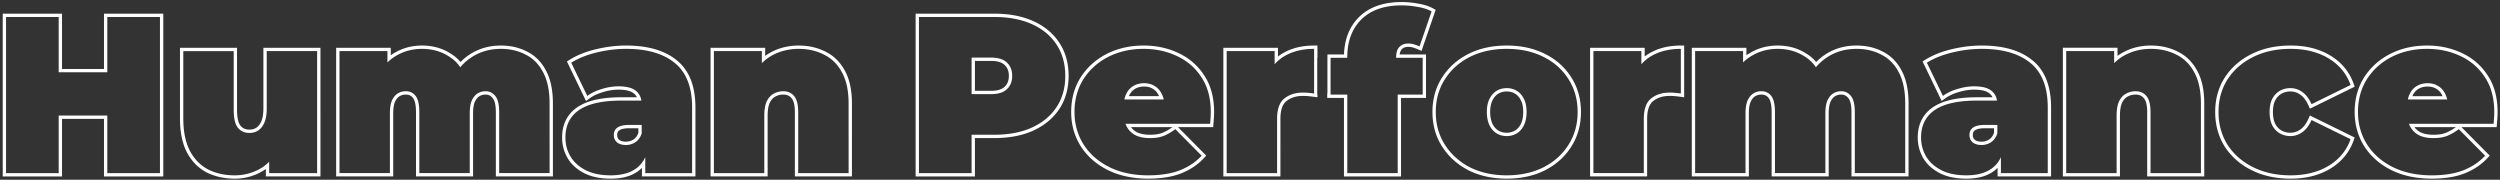 <svg width="751" height="54" fill="none" xmlns="http://www.w3.org/2000/svg"><rect width="100%" height="100%" fill="#333333" stroke="none"/><g clip-path="url(#clip0_471_388)" fill-rule="evenodd" clip-rule="evenodd" fill="#fff"><path d="M718.79 50.19c3.35 1.652 7.258 2.479 11.725 2.479 3.662 0 6.789-.492 9.38-1.474 2.635-1.028 4.846-2.502 6.633-4.422l-7.906-7.973c-1.206.893-2.368 1.563-3.484 2.01-1.072.446-2.457.67-4.154.67-1.653 0-3.06-.268-4.221-.804a6.147 6.147 0 01-2.68-2.546 6.586 6.586 0 01-.433-.938h25.424c.044-.536.089-1.117.134-1.742.044-.67.067-1.273.067-1.81 0-4.153-.938-7.637-2.814-10.451-1.832-2.814-4.288-4.936-7.37-6.365-3.038-1.43-6.365-2.144-9.983-2.144-3.931 0-7.482.804-10.653 2.412-3.127 1.608-5.606 3.841-7.437 6.7-1.787 2.858-2.68 6.141-2.68 9.849 0 3.618.915 6.878 2.747 9.782 1.831 2.858 4.399 5.114 7.705 6.767zm20.723-34.272c-3.179-1.496-6.653-2.238-10.405-2.238-4.071 0-7.78.834-11.106 2.52l-.005.002c-3.277 1.686-5.891 4.038-7.821 7.05l-.006.01c-1.896 3.033-2.832 6.503-2.832 10.379 0 3.796.963 7.243 2.901 10.315l.004.006c1.937 3.024 4.648 5.396 8.099 7.122l.005.002c3.512 1.733 7.577 2.583 12.168 2.583 3.747 0 7-.502 9.734-1.54l.009-.003c2.764-1.077 5.105-2.633 7.002-4.672l.654-.703-8.487-8.56h10.567l.076-.916c.045-.54.09-1.125.135-1.754v-.005c.046-.687.07-1.312.07-1.875 0-4.304-.973-7.99-2.979-11.001-1.934-2.971-4.534-5.216-7.783-6.723zm-1.755 22.274h-12.45a5.16 5.16 0 001.888 1.582c.995.456 2.247.706 3.788.706 1.621 0 2.862-.215 3.769-.593l.007-.003.006-.003c.941-.376 1.938-.935 2.992-1.69zm-14.436-8.303a7.1 7.1 0 01.273-1c.084-.236.179-.46.287-.675.491-1.028 1.183-1.81 2.077-2.345.938-.581 2.032-.871 3.283-.871 1.25 0 2.322.29 3.216.87.893.537 1.585 1.318 2.077 2.346.117.214.221.44.312.675.122.314.221.647.298 1h-11.823zm10.436-1h-9.088c.034-.078.069-.154.106-.228l.004-.008.004-.008c.415-.867.98-1.493 1.689-1.919l.012-.007c.76-.47 1.666-.721 2.757-.721 1.091 0 1.966.251 2.671.71l.015.009.015.01c.71.425 1.275 1.05 1.69 1.918l.011.024.013.024c.035.063.068.129.101.196z"/><path d="M676.896 50.257c3.261 1.608 6.99 2.412 11.189 2.412 4.467 0 8.286-.96 11.457-2.881 3.171-1.921 5.36-4.579 6.566-7.973l-11.725-5.762c-.139.31-.283.604-.434.883-.674 1.247-1.467 2.181-2.38 2.802a6.008 6.008 0 01-3.551 1.139 6.476 6.476 0 01-3.149-.804c-.938-.536-1.697-1.34-2.278-2.412-.536-1.072-.804-2.412-.804-4.02 0-1.608.268-2.926.804-3.953.581-1.072 1.34-1.876 2.278-2.412a6.476 6.476 0 013.149-.804 6.01 6.01 0 013.551 1.139c.913.62 1.706 1.554 2.38 2.801.151.279.295.573.434.884l11.725-5.762c-1.206-3.395-3.395-6.053-6.566-7.973-3.171-1.921-6.99-2.881-11.457-2.881-4.199 0-7.928.804-11.189 2.412-3.261 1.608-5.829 3.841-7.705 6.7-1.831 2.858-2.747 6.141-2.747 9.849 0 3.707.916 7.012 2.747 9.916 1.876 2.858 4.444 5.092 7.705 6.7zm8.46-22.108a5.477 5.477 0 012.662-.677c1.085 0 2.068.313 2.973.955l.008.005.008.006c.916.622 1.752 1.677 2.463 3.266l.424.947 13.455-6.613-.299-.84c-1.285-3.618-3.628-6.456-6.99-8.493-3.357-2.033-7.363-3.025-11.975-3.025-4.328 0-8.213.83-11.631 2.515-3.41 1.681-6.119 4.03-8.099 7.048l-.006.01c-1.944 3.034-2.905 6.507-2.905 10.388 0 3.88.961 7.373 2.901 10.45l.005.007.005.007c1.98 3.018 4.689 5.367 8.099 7.049 3.418 1.685 7.303 2.515 11.631 2.515 4.612 0 8.618-.993 11.975-3.026 3.362-2.036 5.705-4.875 6.99-8.493l.299-.84-13.455-6.612-.424.946c-.711 1.59-1.547 2.644-2.463 3.267l-.008.005-.008.006a5.007 5.007 0 01-2.973.955 5.477 5.477 0 01-2.662-.678c-.748-.43-1.377-1.082-1.878-2-.442-.892-.691-2.063-.691-3.558 0-1.503.251-2.646.688-3.485.501-.922 1.131-1.576 1.881-2.007zm-31.569-11.727c-2.278-1.162-4.824-1.742-7.638-1.742-2.993 0-5.717.692-8.174 2.077a13.601 13.601 0 00-2.881 2.212v-3.62h-14.405V52h15.142V34.78c0-1.83.246-3.282.737-4.354.536-1.072 1.228-1.832 2.077-2.278a5.885 5.885 0 012.881-.737c1.385 0 2.479.491 3.283 1.474.804.938 1.206 2.546 1.206 4.824v18.29h15.142V31.096c0-3.842-.67-6.968-2.01-9.38-1.295-2.412-3.082-4.177-5.36-5.293zm6.239 4.817c1.445 2.606 2.131 5.912 2.131 9.856v21.904h-17.142V33.708c0-2.218-.403-3.517-.965-4.173l-.008-.01-.007-.008c-.595-.728-1.393-1.107-2.509-1.107-.86 0-1.655.203-2.399.613l-.008.004-.008.005c-.619.325-1.176.901-1.641 1.824-.403.889-.639 2.175-.639 3.924v18.219h-17.142v-38.65h16.405v2.442a14.52 14.52 0 011.383-.902l.007-.003c2.616-1.475 5.511-2.206 8.665-2.206 2.952 0 5.654.61 8.084 1.847 2.477 1.215 4.409 3.134 5.793 5.712zm-58.951 30.76h14.07V32.3c0-6.12-1.742-10.586-5.226-13.4-3.44-2.814-8.308-4.221-14.606-4.221-2.859 0-5.784.357-8.777 1.072-2.993.714-5.561 1.742-7.705 3.082l4.824 9.983c.267-.198.546-.386.838-.565 1.023-.626 2.196-1.13 3.517-1.512 1.697-.536 3.372-.804 5.025-.804 2.457 0 4.221.469 5.293 1.407a4.42 4.42 0 011.317 1.88c.115.313.203.646.263 1h-6.069c-3.797 0-6.946.425-9.447 1.274-2.457.848-4.288 2.099-5.494 3.752-1.206 1.652-1.809 3.662-1.809 6.03 0 2.099.514 4.02 1.541 5.762 1.027 1.697 2.546 3.06 4.556 4.087 2.01 1.027 4.511 1.54 7.504 1.54 3.171 0 5.695-.67 7.571-2.01a8.313 8.313 0 001.814-1.768 9.365 9.365 0 001-1.672v4.78zm-1.072-14.472h-3.752c-1.608 0-2.792.268-3.551.804-.715.491-1.072 1.25-1.072 2.278 0 .848.312 1.563.938 2.144.67.536 1.563.804 2.68.804a5.165 5.165 0 002.814-.804c.352-.23.667-.507.943-.834.16-.19.307-.396.442-.618a6.06 6.06 0 00.558-1.228v-2.546zm-1 1h-2.752c-1.536 0-2.468.263-2.974.62l-.011.008c-.39.268-.638.686-.638 1.454 0 .556.187.999.591 1.385.445.344 1.088.563 2.027.563.841 0 1.591-.216 2.274-.646.634-.414 1.139-1.057 1.483-2.007v-1.377zm-.445-9.303h-4.719c-3.862 0-7.129.43-9.768 1.326l-.006.002c-2.597.897-4.62 2.25-5.975 4.107-1.35 1.85-2.001 4.075-2.001 6.62 0 2.27.558 4.368 1.679 6.27l.006.01c1.137 1.877 2.805 3.36 4.957 4.46 2.189 1.118 4.857 1.65 7.959 1.65 3.303 0 6.053-.697 8.152-2.197a9.32 9.32 0 001.233-1.053V53h16.07V32.3c0-6.303-1.8-11.11-5.595-14.176-3.68-3.01-8.804-4.445-15.237-4.445-2.943 0-5.946.368-9.009 1.1-3.076.734-5.75 1.797-8.003 3.206l-.761.475 5.74 11.878.97-.719c1.095-.811 2.435-1.456 4.038-1.92l.011-.003.012-.004c1.607-.507 3.181-.757 4.724-.757 2.375 0 3.837.462 4.634 1.16l.008.006.008.006c.361.304.655.671.873 1.116zM565.16 16.422c-2.188-1.162-4.667-1.742-7.437-1.742-3.394 0-6.387.87-8.978 2.613a15.35 15.35 0 00-3.253 2.912 11.174 11.174 0 00-.61-.827 10.418 10.418 0 00-2.368-2.152c-2.456-1.698-5.293-2.546-8.509-2.546-2.858 0-5.449.692-7.772 2.077a12.636 12.636 0 00-2.613 2.001V15.35h-14.405v36.649h15.142v-17.89c0-1.652.201-2.947.603-3.885.447-.983 1.028-1.698 1.742-2.144.715-.447 1.519-.67 2.412-.67 1.296 0 2.301.491 3.015 1.474.715.938 1.072 2.546 1.072 4.824v18.29h15.142V34.11c0-1.653.201-2.948.603-3.886.447-.983 1.028-1.698 1.742-2.144.715-.447 1.519-.67 2.412-.67 1.206 0 2.189.491 2.948 1.474.76.938 1.139 2.546 1.139 4.824v18.29h15.142V31.096c0-3.842-.647-6.968-1.943-9.38-1.25-2.412-2.992-4.177-5.226-5.293zm.459-.889c-2.347-1.243-4.987-1.853-7.896-1.853-3.574 0-6.764.92-9.534 2.782a16.383 16.383 0 00-2.623 2.172 11.414 11.414 0 00-2.492-2.237c-2.635-1.818-5.67-2.717-9.069-2.717-3.025 0-5.792.734-8.277 2.214-.382.22-.751.458-1.108.713V14.35h-16.405v38.649h17.142v-18.89c0-1.584.195-2.722.518-3.482.387-.848.852-1.384 1.357-1.7.546-.34 1.165-.517 1.882-.517 1 0 1.694.357 2.206 1.062l.007.009.007.009c.505.663.867 1.985.867 4.218v19.29h17.142V34.11c0-1.583.195-2.721.518-3.481.387-.849.852-1.386 1.357-1.701.546-.342 1.165-.518 1.882-.518.886 0 1.58.339 2.157 1.085l.007.01.007.008c.534.66.916 1.97.916 4.195v19.29h17.142V31.096c0-3.94-.662-7.243-2.058-9.846-1.336-2.575-3.22-4.497-5.652-5.716zM478.66 51.999h15.142V35.718c0-2.904.714-4.936 2.144-6.097 1.474-1.206 3.35-1.81 5.628-1.81.536 0 1.049.023 1.541.068.254.02.524.047.809.078.314.035.648.076 1 .123v-13.4c-.339 0-.672.007-1 .02-3.015.127-5.629.835-7.844 2.124-.731.425-1.403.914-2.015 1.465-.354.319-.687.658-1 1.018V15.35H478.66v36.649zm15.405-35.016V14.35H477.66v38.649h17.142V35.718c0-2.776.686-4.437 1.774-5.321l.003-.002c1.262-1.033 2.9-1.583 4.995-1.583.508 0 .991.02 1.45.063h.007c.517.043 1.103.108 1.76.196l1.133.15V13.68h-1c-3.579 0-6.709.744-9.347 2.28-.534.31-1.038.651-1.512 1.023zm-52.506 33.274c3.216 1.608 6.901 2.412 11.055 2.412s7.839-.804 11.055-2.412c3.216-1.653 5.718-3.909 7.504-6.767 1.832-2.859 2.747-6.142 2.747-9.85 0-3.707-.915-6.99-2.747-9.848-1.786-2.859-4.288-5.092-7.504-6.7-3.216-1.608-6.901-2.412-11.055-2.412s-7.839.804-11.055 2.412c-3.171 1.608-5.672 3.841-7.504 6.7-1.831 2.858-2.747 6.141-2.747 9.849 0 3.707.916 6.99 2.747 9.849 1.832 2.858 4.333 5.114 7.504 6.767zm30.459-27.001c-1.891-3.023-4.534-5.375-7.901-7.059-3.375-1.687-7.218-2.517-11.503-2.517s-8.127.83-11.502 2.517l-.005.003c-3.322 1.684-5.962 4.036-7.894 7.052-1.944 3.035-2.905 6.508-2.905 10.389 0 3.88.961 7.354 2.905 10.388 1.931 3.014 4.567 5.386 7.884 7.114l.008.004.007.004c3.375 1.688 7.217 2.518 11.502 2.518 4.285 0 8.128-.83 11.503-2.518l.009-.005c3.363-1.728 6.003-4.1 7.892-7.12 1.942-3.034 2.902-6.507 2.902-10.385 0-3.879-.96-7.351-2.902-10.385zm-16.389 16.817c-.893.536-1.898.804-3.015.804-1.116 0-2.121-.268-3.015-.804-.893-.536-1.608-1.34-2.144-2.412-.536-1.117-.804-2.457-.804-4.02 0-1.608.268-2.926.804-3.953.536-1.072 1.251-1.876 2.144-2.412.894-.536 1.899-.804 3.015-.804 1.117 0 2.122.268 3.015.804.894.536 1.608 1.34 2.144 2.412.536 1.027.804 2.345.804 3.953 0 1.563-.268 2.903-.804 4.02-.536 1.072-1.25 1.876-2.144 2.412zm-7.275-2.852c-.455-.95-.703-2.132-.703-3.58 0-1.506.253-2.65.691-3.49l.004-.008.004-.008c.464-.928 1.057-1.578 1.764-2.002.727-.436 1.551-.661 2.5-.661.949 0 1.774.225 2.501.661.707.424 1.3 1.074 1.764 2.002l.004.008.004.007c.438.84.69 1.985.69 3.49 0 1.448-.247 2.63-.701 3.58-.464.925-1.056 1.572-1.761 1.995-.727.436-1.552.662-2.501.662-.949 0-1.773-.226-2.5-.662-.705-.423-1.297-1.07-1.76-1.994zm-44.628 15.78V29.417h-5.025v-1.343l.059.008v-11.72h4.979c.152-4.584 1.63-8.36 4.501-11.23l.006-.006c3.097-3.05 7.422-4.509 12.828-4.509 1.668 0 3.335.162 5 .485 1.728.281 3.226.757 4.467 1.452l.728.408-4.247 12.349-1.002-.455c-.448-.204-.943-.39-1.488-.558a5.117 5.117 0 00-1.515-.224c-.845 0-1.448.255-1.906.712-.297.298-.545.79-.653 1.576h7.914v13.055h-7.504v23.584h-17.142zm16.142-24.584h7.504V17.362h-7.973v-.067c0-.331.017-.642.051-.933.117-1.002.435-1.763.954-2.283.67-.67 1.541-1.005 2.613-1.005.626 0 1.229.09 1.809.268.234.072.461.148.68.227.325.117.635.243.928.376l3.618-10.519c-1.116-.625-2.501-1.072-4.154-1.34a25.22 25.22 0 00-4.824-.469c-5.226 0-9.268 1.407-12.127 4.221-2.654 2.654-4.056 6.162-4.207 10.524-.009.263-.014.53-.014.8v.2h-5.025v11.055h5.025v23.584h15.142V28.417zm-51.373 23.582h15.142V35.718c0-2.904.715-4.936 2.144-6.097 1.474-1.206 3.35-1.81 5.628-1.81.536 0 1.05.023 1.541.068.255.02.525.047.809.078.315.035.649.076 1 .123v-13.4c-.338 0-.671.007-1 .02-3.014.127-5.628.835-7.844 2.124a11.861 11.861 0 00-3.015 2.483V15.35h-14.405v36.649zM383.9 16.983V14.35h-16.405v38.649h17.142V35.718c0-2.776.687-4.437 1.775-5.321l.003-.002c1.262-1.033 2.9-1.583 4.994-1.583.509 0 .992.02 1.451.063h.007a35.77 35.77 0 011.76.196l1.132.15v-.806h-.058V17.36h.058v-3.68h-1c-3.578 0-6.708.744-9.346 2.28-.534.31-1.038.651-1.513 1.023zM333.232 50.19c3.35 1.652 7.258 2.479 11.725 2.479 3.663 0 6.789-.492 9.38-1.474 2.635-1.028 4.846-2.502 6.633-4.422l-7.906-7.973c-1.206.893-2.367 1.563-3.484 2.01-1.072.446-2.457.67-4.154.67-1.653 0-3.06-.268-4.221-.804a6.153 6.153 0 01-2.645-2.484l-.035-.062a6.694 6.694 0 01-.432-.938h25.423c.045-.536.089-1.117.134-1.742.045-.67.067-1.273.067-1.81 0-4.153-.938-7.637-2.814-10.451-1.831-2.814-4.288-4.936-7.37-6.365-3.037-1.43-6.365-2.144-9.983-2.144-3.931 0-7.482.804-10.653 2.412-3.127 1.608-5.606 3.841-7.437 6.7-1.787 2.858-2.68 6.141-2.68 9.849 0 3.618.916 6.878 2.747 9.782 1.831 2.858 4.4 5.114 7.705 6.767zm28.505-27.552c2.007 3.011 2.98 6.698 2.98 11.003 0 .563-.023 1.188-.069 1.875l-.001.005c-.044.629-.089 1.213-.134 1.754l-.077.917h-10.567l8.487 8.559-.654.703c-1.897 2.04-4.237 3.595-7.002 4.672l-.008.004c-2.734 1.037-5.988 1.539-9.735 1.539-4.59 0-8.655-.85-12.167-2.582l-.005-.003c-3.452-1.726-6.163-4.098-8.1-7.122l-.004-.006c-1.937-3.072-2.901-6.52-2.901-10.315 0-3.876.936-7.346 2.832-10.38l.006-.009c1.93-3.012 4.544-5.364 7.822-7.05l.005-.002c3.326-1.686 7.034-2.52 11.105-2.52 3.752 0 7.226.742 10.406 2.237 3.247 1.507 5.847 3.75 7.781 6.72zM352.2 38.191h-12.45a5.162 5.162 0 001.888 1.582c.995.456 2.247.706 3.788.706 1.621 0 2.862-.215 3.769-.593l.007-.003.007-.003c.94-.376 1.938-.935 2.991-1.69zm-14.436-8.303c.071-.353.162-.686.274-1a5.92 5.92 0 01.286-.675c.491-1.028 1.184-1.81 2.077-2.345.938-.581 2.032-.871 3.283-.871s2.323.29 3.216.87c.893.537 1.586 1.318 2.077 2.346.117.214.221.44.313.675.122.314.221.647.297 1h-11.823zm10.436-1h-9.088c.034-.078.069-.154.106-.228l.004-.008.004-.008c.415-.867.98-1.493 1.69-1.919l.011-.007c.76-.47 1.667-.721 2.757-.721 1.091 0 1.966.251 2.671.71l.015.009.016.01c.709.425 1.274 1.05 1.689 1.918l.011.024.013.024c.035.063.069.129.101.196zm-72.146 23.114h15.812V40.478h6.767c4.378 0 8.152-.715 11.323-2.144 3.216-1.474 5.695-3.53 7.437-6.164 1.742-2.636 2.613-5.762 2.613-9.38 0-3.618-.871-6.745-2.613-9.38-1.742-2.68-4.221-4.735-7.437-6.164-3.171-1.43-6.945-2.144-11.323-2.144h-22.579v46.9zm21.574-23.718c2.189 0 3.797-.492 4.824-1.474 1.072-.983 1.608-2.323 1.608-4.02 0-1.698-.536-3.038-1.608-4.02-1.027-.983-2.635-1.474-4.824-1.474h-5.762v10.988h5.762zm-4.762-1h4.762c2.066 0 3.371-.468 4.133-1.197l.008-.007.008-.007c.83-.762 1.283-1.815 1.283-3.283 0-1.469-.453-2.522-1.283-3.283l-.008-.007-.008-.008c-.762-.729-2.067-1.196-4.133-1.196h-4.762v8.988zm17.499-20.951c-3.329-1.5-7.249-2.231-11.732-2.231h-23.579v48.9h17.812V41.478h5.767c4.484 0 8.405-.732 11.734-2.233l.006-.002c3.365-1.543 5.997-3.713 7.855-6.522 1.865-2.822 2.778-6.147 2.778-9.931 0-3.783-.912-7.106-2.775-9.927-1.858-2.857-4.494-5.03-7.866-6.53zm-62.813 10.089c-2.278-1.162-4.823-1.742-7.638-1.742-2.992 0-5.717.692-8.174 2.077a13.601 13.601 0 00-2.881 2.212v-3.62h-14.405V52h15.142V34.78c0-1.83.246-3.282.737-4.354.536-1.072 1.229-1.832 2.077-2.278a5.887 5.887 0 012.881-.737c1.385 0 2.479.491 3.283 1.474.804.938 1.206 2.546 1.206 4.824v18.29h15.142V31.096c0-3.842-.669-6.968-2.01-9.38-1.295-2.412-3.082-4.177-5.36-5.293zm.448-.895c-2.431-1.237-5.133-1.847-8.086-1.847-3.153 0-6.049.731-8.665 2.206l-.006.003c-.48.276-.941.576-1.384.902V14.35h-16.405v38.649h17.142v-18.22c0-1.748.236-3.034.64-3.922.464-.924 1.022-1.5 1.64-1.825l.008-.005.008-.004a4.886 4.886 0 012.399-.613c1.116 0 1.914.38 2.51 1.107l.007.009.007.009c.563.656.965 1.955.965 4.173v19.29h17.142V31.096c0-3.945-.686-7.253-2.132-9.86-1.384-2.575-3.315-4.492-5.79-5.708zm-54.16 36.472h14.07V32.3c0-6.12-1.742-10.586-5.226-13.4-3.439-2.814-8.308-4.221-14.606-4.221-2.858 0-5.784.357-8.777 1.072-2.992.714-5.561 1.742-7.705 3.082l4.824 9.983c.268-.198.547-.386.838-.565 1.024-.626 2.196-1.13 3.517-1.512 1.698-.536 3.373-.804 5.025-.804 2.457 0 4.221.469 5.293 1.407a4.403 4.403 0 011.317 1.88c.116.313.204.646.263 1h-6.069c-3.796 0-6.945.425-9.447 1.274-2.456.848-4.288 2.099-5.494 3.752-1.206 1.652-1.809 3.662-1.809 6.03 0 2.099.514 4.02 1.541 5.762 1.028 1.697 2.546 3.06 4.556 4.087 2.01 1.027 4.512 1.54 7.504 1.54 3.172 0 5.695-.67 7.571-2.01a8.29 8.29 0 001.814-1.768 9.307 9.307 0 001-1.672v4.78zm-1.072-14.472h-3.752c-1.608 0-2.791.268-3.551.804-.714.491-1.072 1.25-1.072 2.278 0 .848.313 1.563.938 2.144.67.536 1.564.804 2.68.804a5.166 5.166 0 002.815-.804 4.3 4.3 0 00.942-.834 4.75 4.75 0 00.442-.618 6.06 6.06 0 00.558-1.228v-2.546zm-1 1h-2.752c-1.535 0-2.467.263-2.974.62l-.01.008c-.391.268-.639.686-.639 1.454 0 .556.188.999.592 1.385.444.344 1.088.563 2.026.563.841 0 1.591-.216 2.275-.646.634-.414 1.139-1.057 1.482-2.007v-1.377zm-.444-9.303h-4.72c-3.862 0-7.129.43-9.768 1.326l-.005.002c-2.597.897-4.62 2.25-5.975 4.107-1.35 1.85-2.002 4.075-2.002 6.62 0 2.27.558 4.368 1.68 6.27l.006.01c1.136 1.877 2.804 3.36 4.956 4.46 2.19 1.118 4.858 1.65 7.959 1.65 3.304 0 6.054-.697 8.153-2.197a9.234 9.234 0 001.232-1.053V53h16.07V32.3c0-6.303-1.799-11.11-5.595-14.177-3.679-3.008-8.804-4.444-15.237-4.444-2.942 0-5.946.368-9.009 1.1-3.076.734-5.749 1.797-8.003 3.206l-.76.475 5.739 11.878.971-.719c1.095-.811 2.435-1.456 4.038-1.92l.011-.003.012-.004c1.607-.507 3.181-.757 4.723-.757 2.375 0 3.838.462 4.635 1.16l.008.006.007.006c.362.304.656.671.874 1.116zm-33.398-12.802c-2.189-1.162-4.668-1.742-7.437-1.742-3.395 0-6.387.87-8.978 2.613a15.35 15.35 0 00-3.254 2.912 10.885 10.885 0 00-.609-.827 10.439 10.439 0 00-2.368-2.152c-2.457-1.698-5.293-2.546-8.509-2.546-2.859 0-5.449.692-7.772 2.077a12.54 12.54 0 00-2.613 2.001V15.35h-14.405v36.649h15.142v-17.89c0-1.652.201-2.947.603-3.885.447-.983 1.027-1.698 1.742-2.144.715-.447 1.519-.67 2.412-.67 1.295 0 2.3.491 3.015 1.474.715.938 1.072 2.546 1.072 4.824v18.29h15.142V34.11c0-1.653.201-2.948.603-3.886.447-.983 1.027-1.698 1.742-2.144.715-.447 1.519-.67 2.412-.67 1.206 0 2.189.491 2.948 1.474.759.938 1.139 2.546 1.139 4.824v18.29h15.142V31.096c0-3.842-.648-6.968-1.943-9.38-1.251-2.412-2.993-4.177-5.226-5.293zm.458-.89c-2.347-1.242-4.986-1.852-7.895-1.852-3.575 0-6.765.92-9.534 2.782a16.295 16.295 0 00-2.623 2.172 11.418 11.418 0 00-2.492-2.237c-2.635-1.818-5.67-2.717-9.069-2.717-3.026 0-5.793.734-8.278 2.214-.381.22-.75.458-1.107.713V14.35h-16.405v38.649h17.142v-18.89c0-1.583.195-2.722.518-3.482.387-.847.852-1.384 1.357-1.7.546-.34 1.164-.517 1.882-.517 1 0 1.694.357 2.206 1.062l.007.009.006.009c.506.663.868 1.985.868 4.218v19.29h17.142V34.11c0-1.585.195-2.723.518-3.483.387-.848.852-1.384 1.357-1.7.546-.34 1.164-.517 1.882-.517.886 0 1.58.339 2.157 1.085l.007.01.007.008c.533.66.916 1.97.916 4.195v19.29h17.142V31.096c0-3.94-.662-7.244-2.059-9.847-1.336-2.575-3.22-4.496-5.652-5.715zM62.569 50.929c2.367 1.16 5.002 1.742 7.906 1.742 2.769 0 5.337-.67 7.705-2.01a12.394 12.394 0 002.68-2.07v3.41h14.405V15.35H80.123v17.22c0 1.786-.246 3.238-.737 4.355-.492 1.072-1.14 1.853-1.943 2.345-.76.446-1.586.67-2.48.67-1.473 0-2.635-.514-3.483-1.541-.849-1.028-1.273-2.837-1.273-5.427v-17.62H55.065v20.234c0 3.975.67 7.236 2.01 9.782 1.34 2.5 3.171 4.355 5.494 5.56zm15.904-14.413c.414-.945.65-2.243.65-3.945V14.35h17.142V53H79.86v-2.236c-.379.273-.773.528-1.183.763l-.005.003c-2.52 1.427-5.259 2.14-8.197 2.14-3.04 0-5.829-.61-8.347-1.845l-.01-.005-.01-.005c-2.517-1.307-4.488-3.313-5.915-5.976l-.003-.007c-1.44-2.733-2.125-6.169-2.125-10.247V14.352h17.142v18.62c0 2.547.43 4.048 1.044 4.79.637.772 1.501 1.179 2.713 1.179.714 0 1.363-.176 1.964-.528.592-.364 1.118-.968 1.545-1.897zM32.237 5.102v16.616H17.631V5.102H1.819v46.9h15.812V34.716h14.606v17.286h15.812v-46.9H32.237zm-1 30.614v17.286h17.812v-48.9H31.237v16.616H18.631V4.102H.819v48.9h17.812V35.716h12.606z"/></g><defs><clipPath id="clip0_471_388"><path fill="#fff" d="M0 0h751v54H0z"/></clipPath></defs></svg>